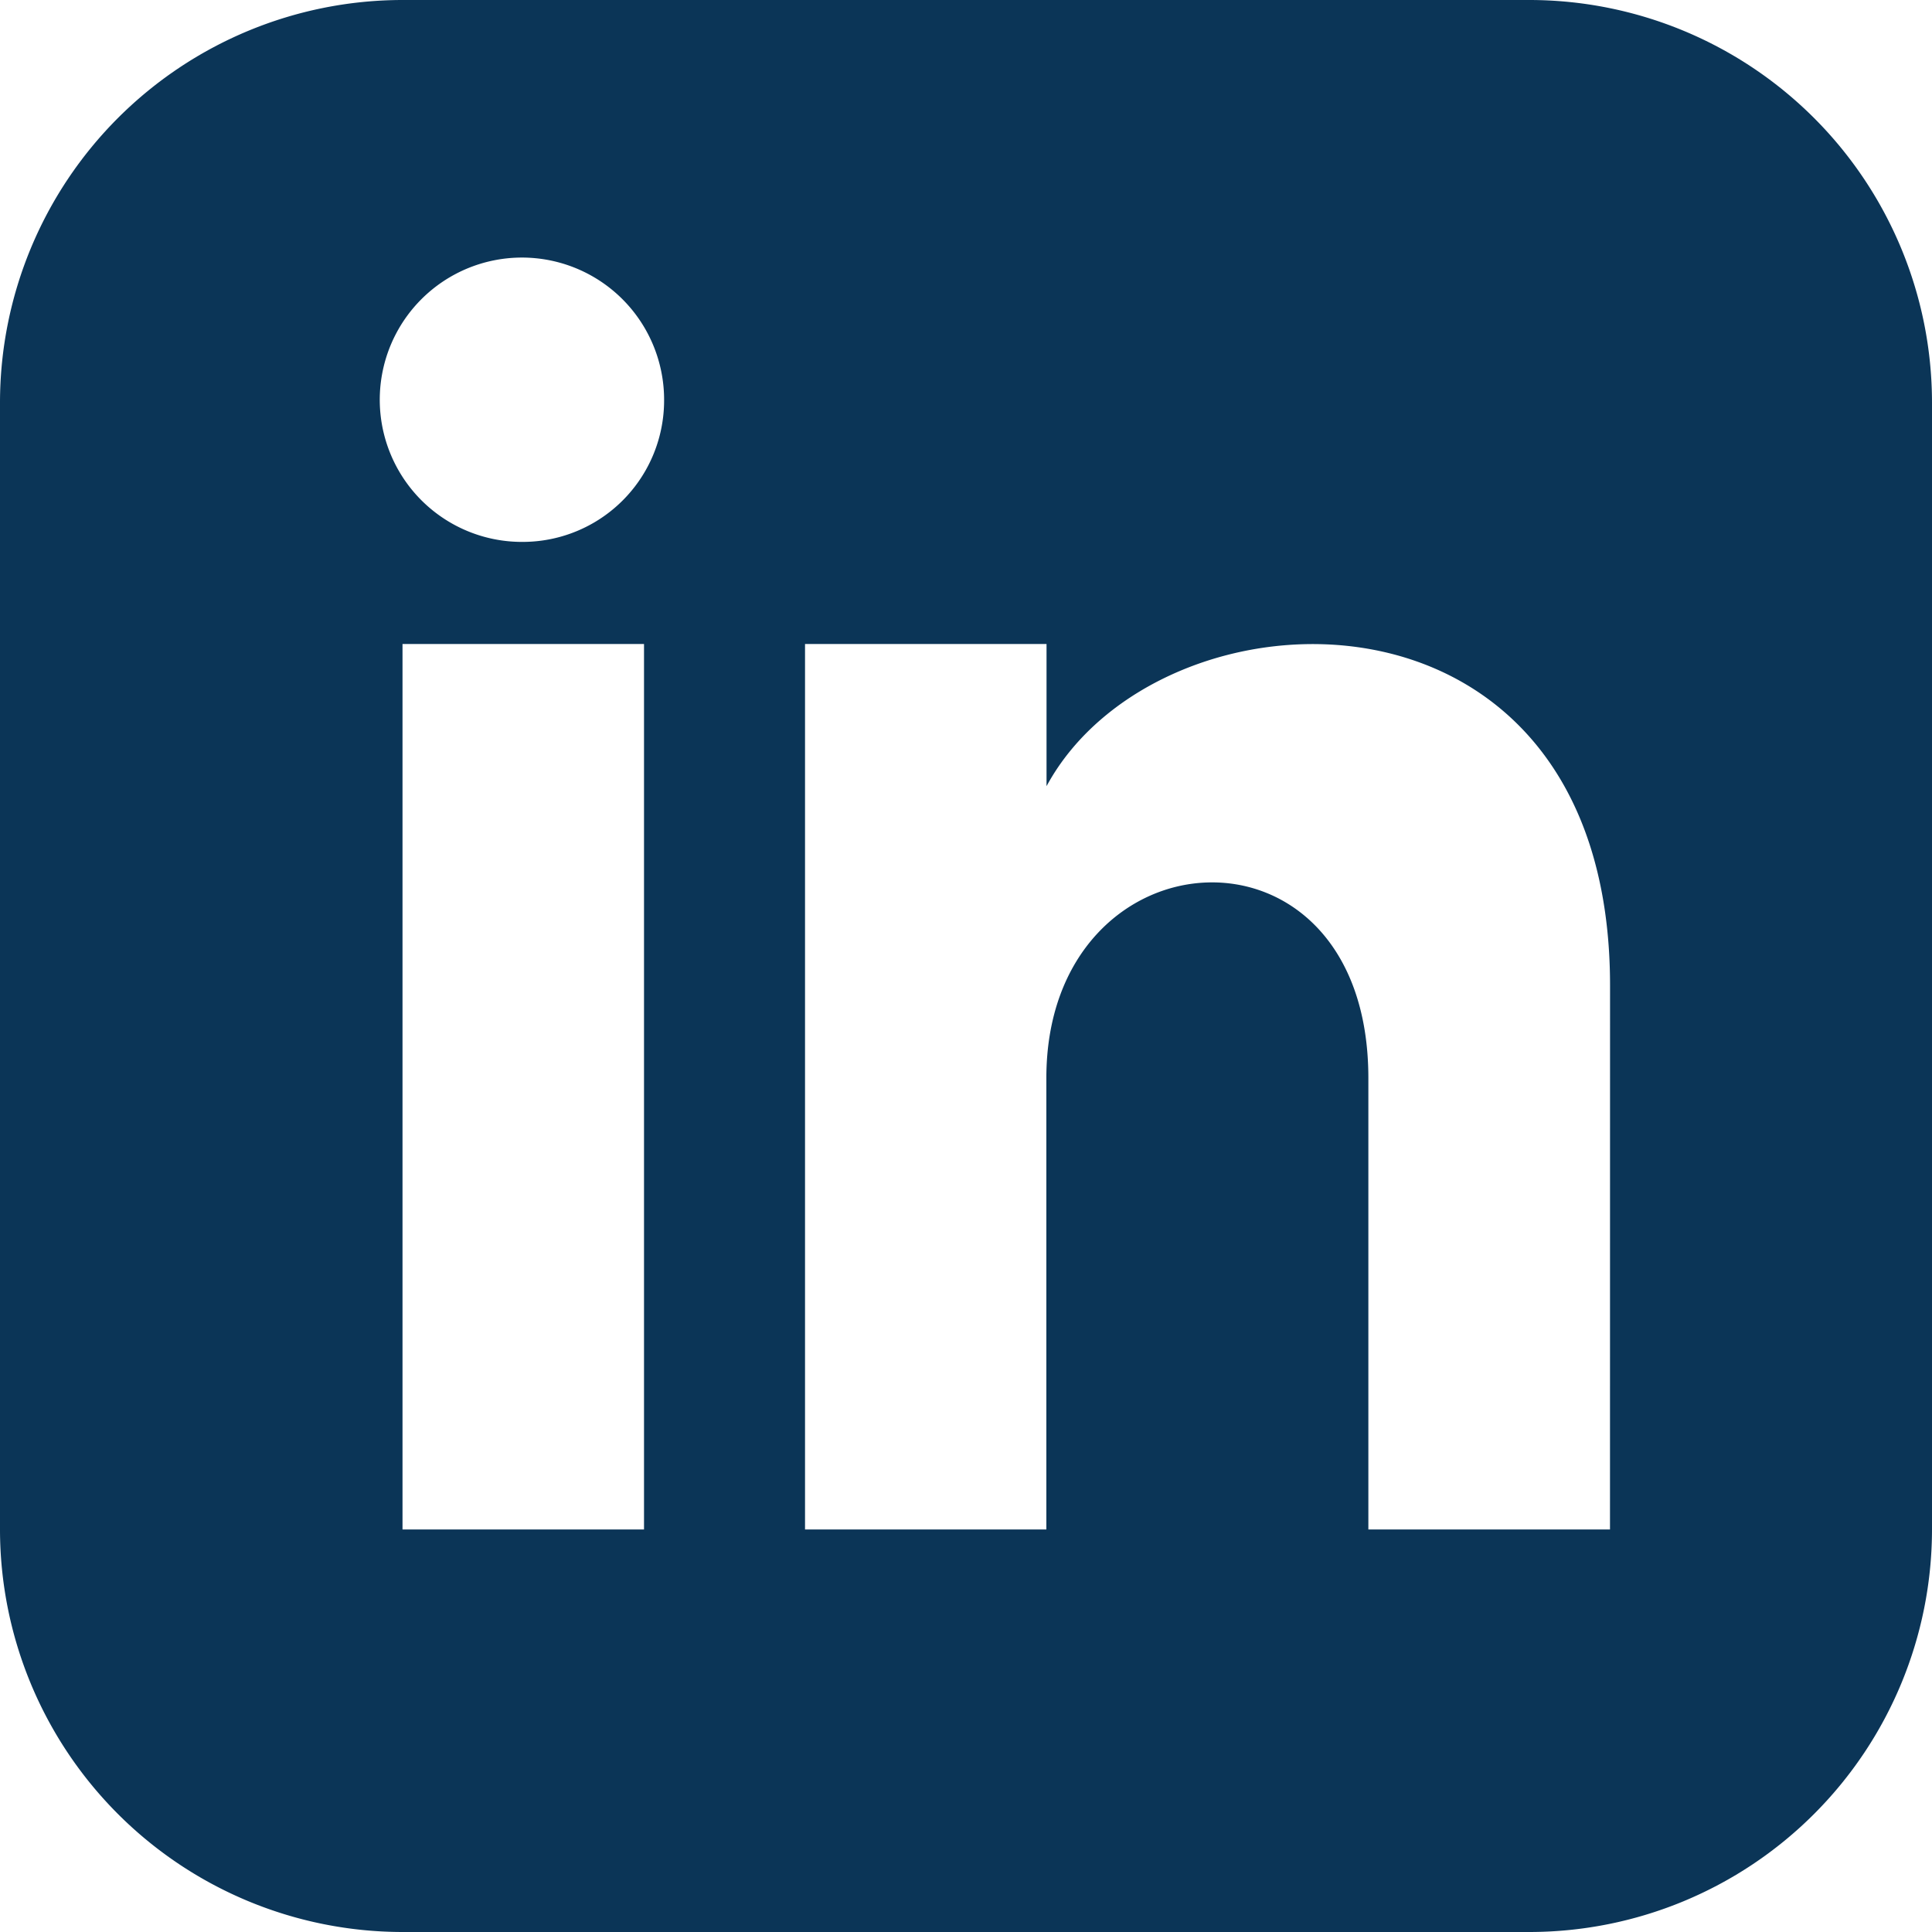 <svg xmlns="http://www.w3.org/2000/svg" width="32.615" height="32.615" viewBox="0 0 32.615 32.615">
  <path id="iconmonstr-linkedin-3" d="M25.82,0H6.795A6.8,6.8,0,0,0,0,6.795V25.82a6.8,6.8,0,0,0,6.795,6.795H25.82a6.8,6.8,0,0,0,6.795-6.795V6.795A6.8,6.8,0,0,0,25.82,0ZM10.872,25.82H6.795V10.872h4.077ZM8.833,9.148a2.4,2.4,0,1,1,2.378-2.4A2.388,2.388,0,0,1,8.833,9.148ZM27.179,25.82H23.1V18.2c0-4.577-5.436-4.23-5.436,0V25.82H13.59V10.872h4.077v2.4c1.9-3.514,9.513-3.774,9.513,3.365Z" fill="#0b3557"/>
</svg>
